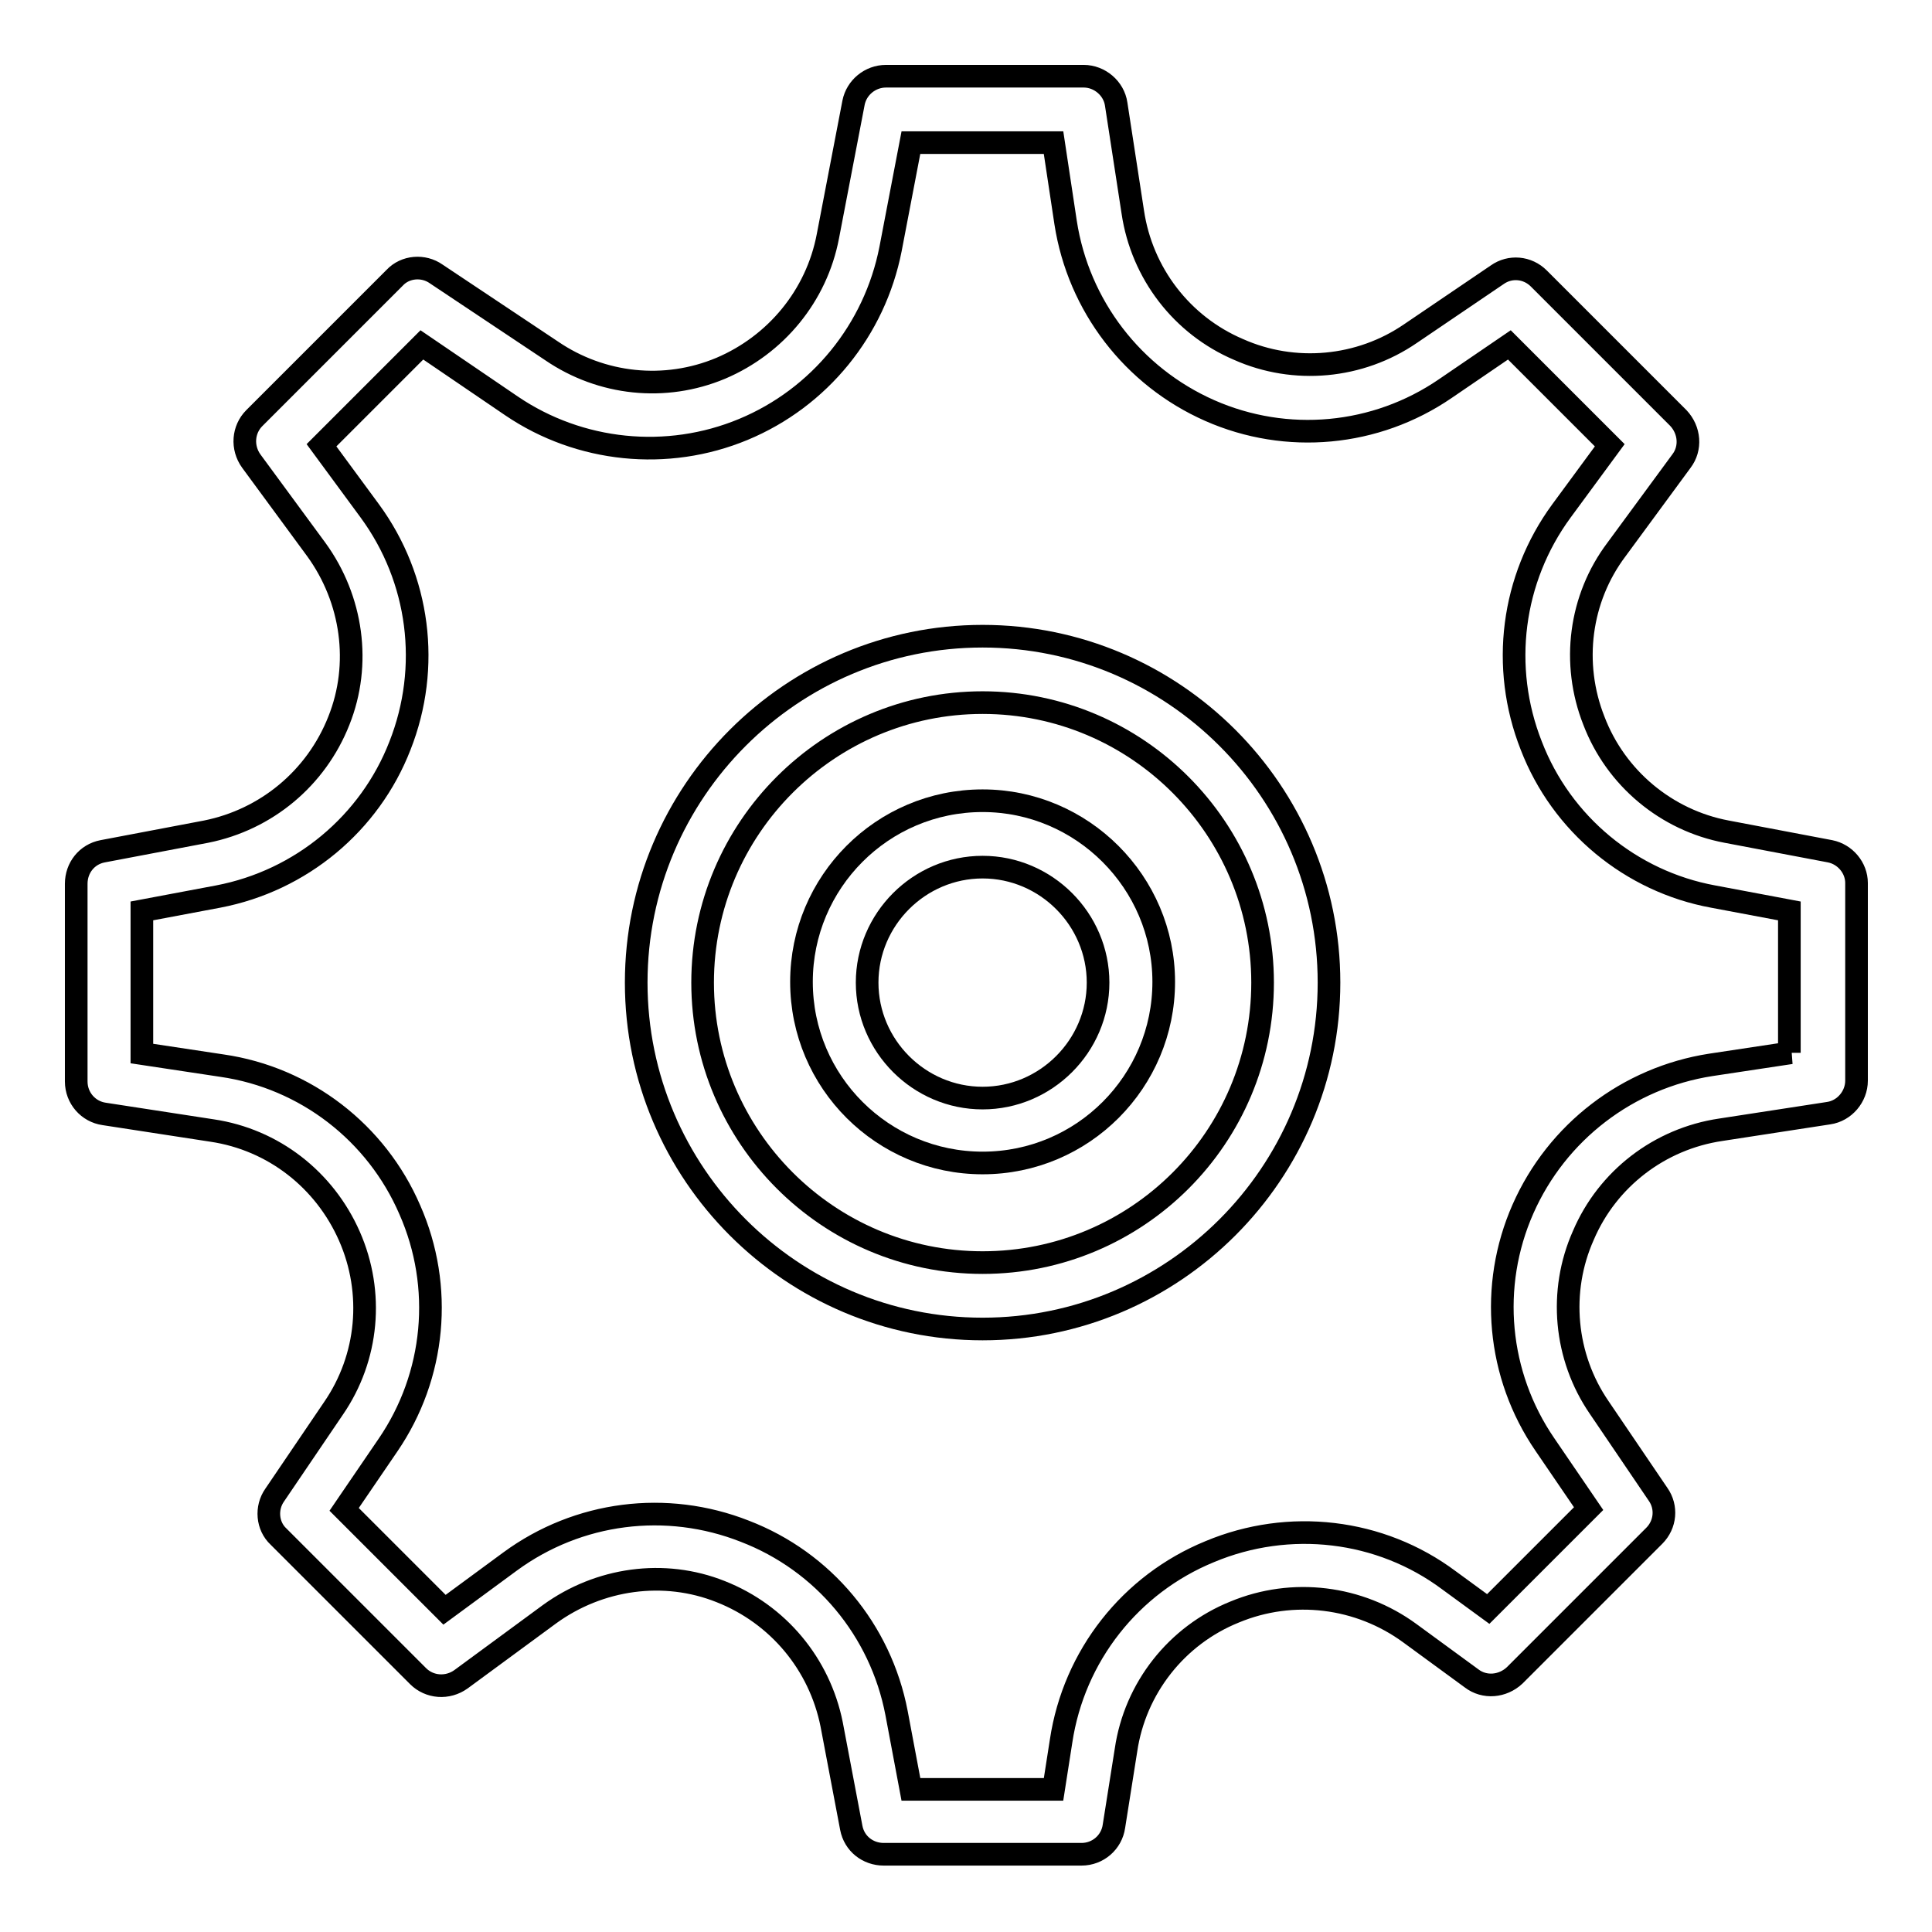<?xml version="1.0" encoding="utf-8"?>
<!-- Svg Vector Icons : http://www.onlinewebfonts.com/icon -->
<!DOCTYPE svg PUBLIC "-//W3C//DTD SVG 1.1//EN" "http://www.w3.org/Graphics/SVG/1.1/DTD/svg11.dtd">
<svg version="1.1" xmlns="http://www.w3.org/2000/svg" xmlns:xlink="http://www.w3.org/1999/xlink" x="0px" y="0px" viewBox="0 0 256 256" enable-background="new 0 0 256 256" xml:space="preserve">
<g> <path stroke-width="3" fill-opacity="0" stroke="#000000"  d="M242.5,112.8l-13.7-2.6c-8-1.5-14.7-7.1-17.6-14.7c-3-7.6-1.9-16.2,3-22.7l8.6-11.7 c1.3-1.7,1.1-4.1-0.4-5.7l-18.5-18.5c-1.5-1.5-3.8-1.7-5.5-0.5l-11.5,7.8c-6.7,4.6-15.4,5.4-22.8,2.1c-7.5-3.2-12.8-10.1-14-18.2 l-2.2-14.3c-0.3-2.1-2.2-3.7-4.3-3.7h-26.2c-2.1,0-3.9,1.5-4.3,3.5l-3.4,17.7c-1.5,7.9-6.9,14.4-14.2,17.5 c-7.4,3.1-15.8,2.2-22.4-2.3L57.8,36.3c-1.7-1.2-4.1-1-5.5,0.5L33.7,55.4c-1.5,1.5-1.7,3.9-0.4,5.7l8.6,11.7c4.8,6.6,6,15.2,3,22.7 c-3,7.6-9.6,13.1-17.6,14.7l-13.7,2.6c-2.1,0.4-3.5,2.2-3.5,4.3v26.2c0,2.2,1.6,4,3.7,4.3l14.3,2.2c8.1,1.2,14.9,6.5,18.2,14 c3.3,7.5,2.5,16.1-2.1,22.8l-7.8,11.5c-1.2,1.7-1,4.1,0.5,5.5l18.5,18.5c1.5,1.5,3.9,1.7,5.7,0.4l11.7-8.6c6.6-4.8,15.2-6,22.7-3 c7.6,3,13.1,9.6,14.7,17.6l2.6,13.7c0.4,2.1,2.2,3.5,4.3,3.5h26.2c2.2,0,4-1.6,4.3-3.7l1.6-10.1c1.2-8.2,6.7-15.2,14.4-18.3 c7.7-3.2,16.5-2.1,23.2,2.8l8.2,6c1.7,1.3,4.1,1.1,5.7-0.4l18.5-18.5c1.5-1.5,1.7-3.8,0.5-5.5l-7.8-11.5 c-4.6-6.7-5.4-15.4-2.1-22.8c3.2-7.5,10.1-12.8,18.2-14l14.3-2.2c2.1-0.3,3.7-2.2,3.7-4.3v-26.2C246,115,244.5,113.2,242.5,112.8z  M237.3,139.5l-10.6,1.6c-11,1.7-20.4,8.9-24.9,19.1c-4.5,10.2-3.4,22,2.9,31.2l5.8,8.5l-13.3,13.3l-5.2-3.8 c-9.1-6.8-21.2-8.2-31.7-3.8c-10.5,4.3-18,13.8-19.7,25.1l-1,6.4h-18.9l-1.9-10.1c-2.1-11-9.7-20.1-20.1-24.1 c-10.4-4.1-22.1-2.6-31.1,4l-8.7,6.4l-13.3-13.3l5.8-8.5c6.3-9.2,7.4-21,2.9-31.2c-4.4-10.2-13.8-17.5-24.9-19.1l-10.6-1.6v-18.9 l10.1-1.9c11-2.1,20.1-9.7,24.1-20c4.1-10.4,2.6-22.1-4-31.1l-6.4-8.7l13.3-13.3l11.9,8.1c9,6.1,20.6,7.3,30.7,3.1 c10.1-4.2,17.4-13.2,19.5-23.9l2.7-14.1h18.9l1.6,10.6c1.7,11,8.9,20.4,19.1,24.9c10.2,4.5,22,3.4,31.2-2.9l8.5-5.8l13.3,13.3 l-6.4,8.7c-6.6,9-8.1,20.7-4,31.1c4,10.4,13.2,18,24.1,20l10.1,1.9V139.5L237.3,139.5z"/> <path stroke-width="3" fill-opacity="0" stroke="#000000"  d="M130.2,84.3c-25.3,0-45.9,20.6-45.9,45.9c0,25.3,20.6,45.9,45.9,45.9c25.3,0,45.9-20.6,45.9-45.9 C176.1,104.9,155.5,84.3,130.2,84.3z M130.2,167.3c-20.5,0-37.1-16.7-37.1-37.1c0-20.5,16.7-37.1,37.1-37.1 c20.5,0,37.1,16.7,37.1,37.1C167.3,150.7,150.7,167.3,130.2,167.3z"/> <path stroke-width="3" fill-opacity="0" stroke="#000000"  d="M130.2,106.1c-13.3,0-24,10.8-24,24c0,13.3,10.8,24,24,24c13.3,0,24-10.8,24-24 C154.2,116.9,143.4,106.1,130.2,106.1L130.2,106.1z M130.2,145.5c-8.4,0-15.3-6.9-15.3-15.3c0-8.4,6.9-15.3,15.3-15.3 c8.4,0,15.3,6.9,15.3,15.3C145.5,138.6,138.6,145.5,130.2,145.5z"/></g>
</svg>
